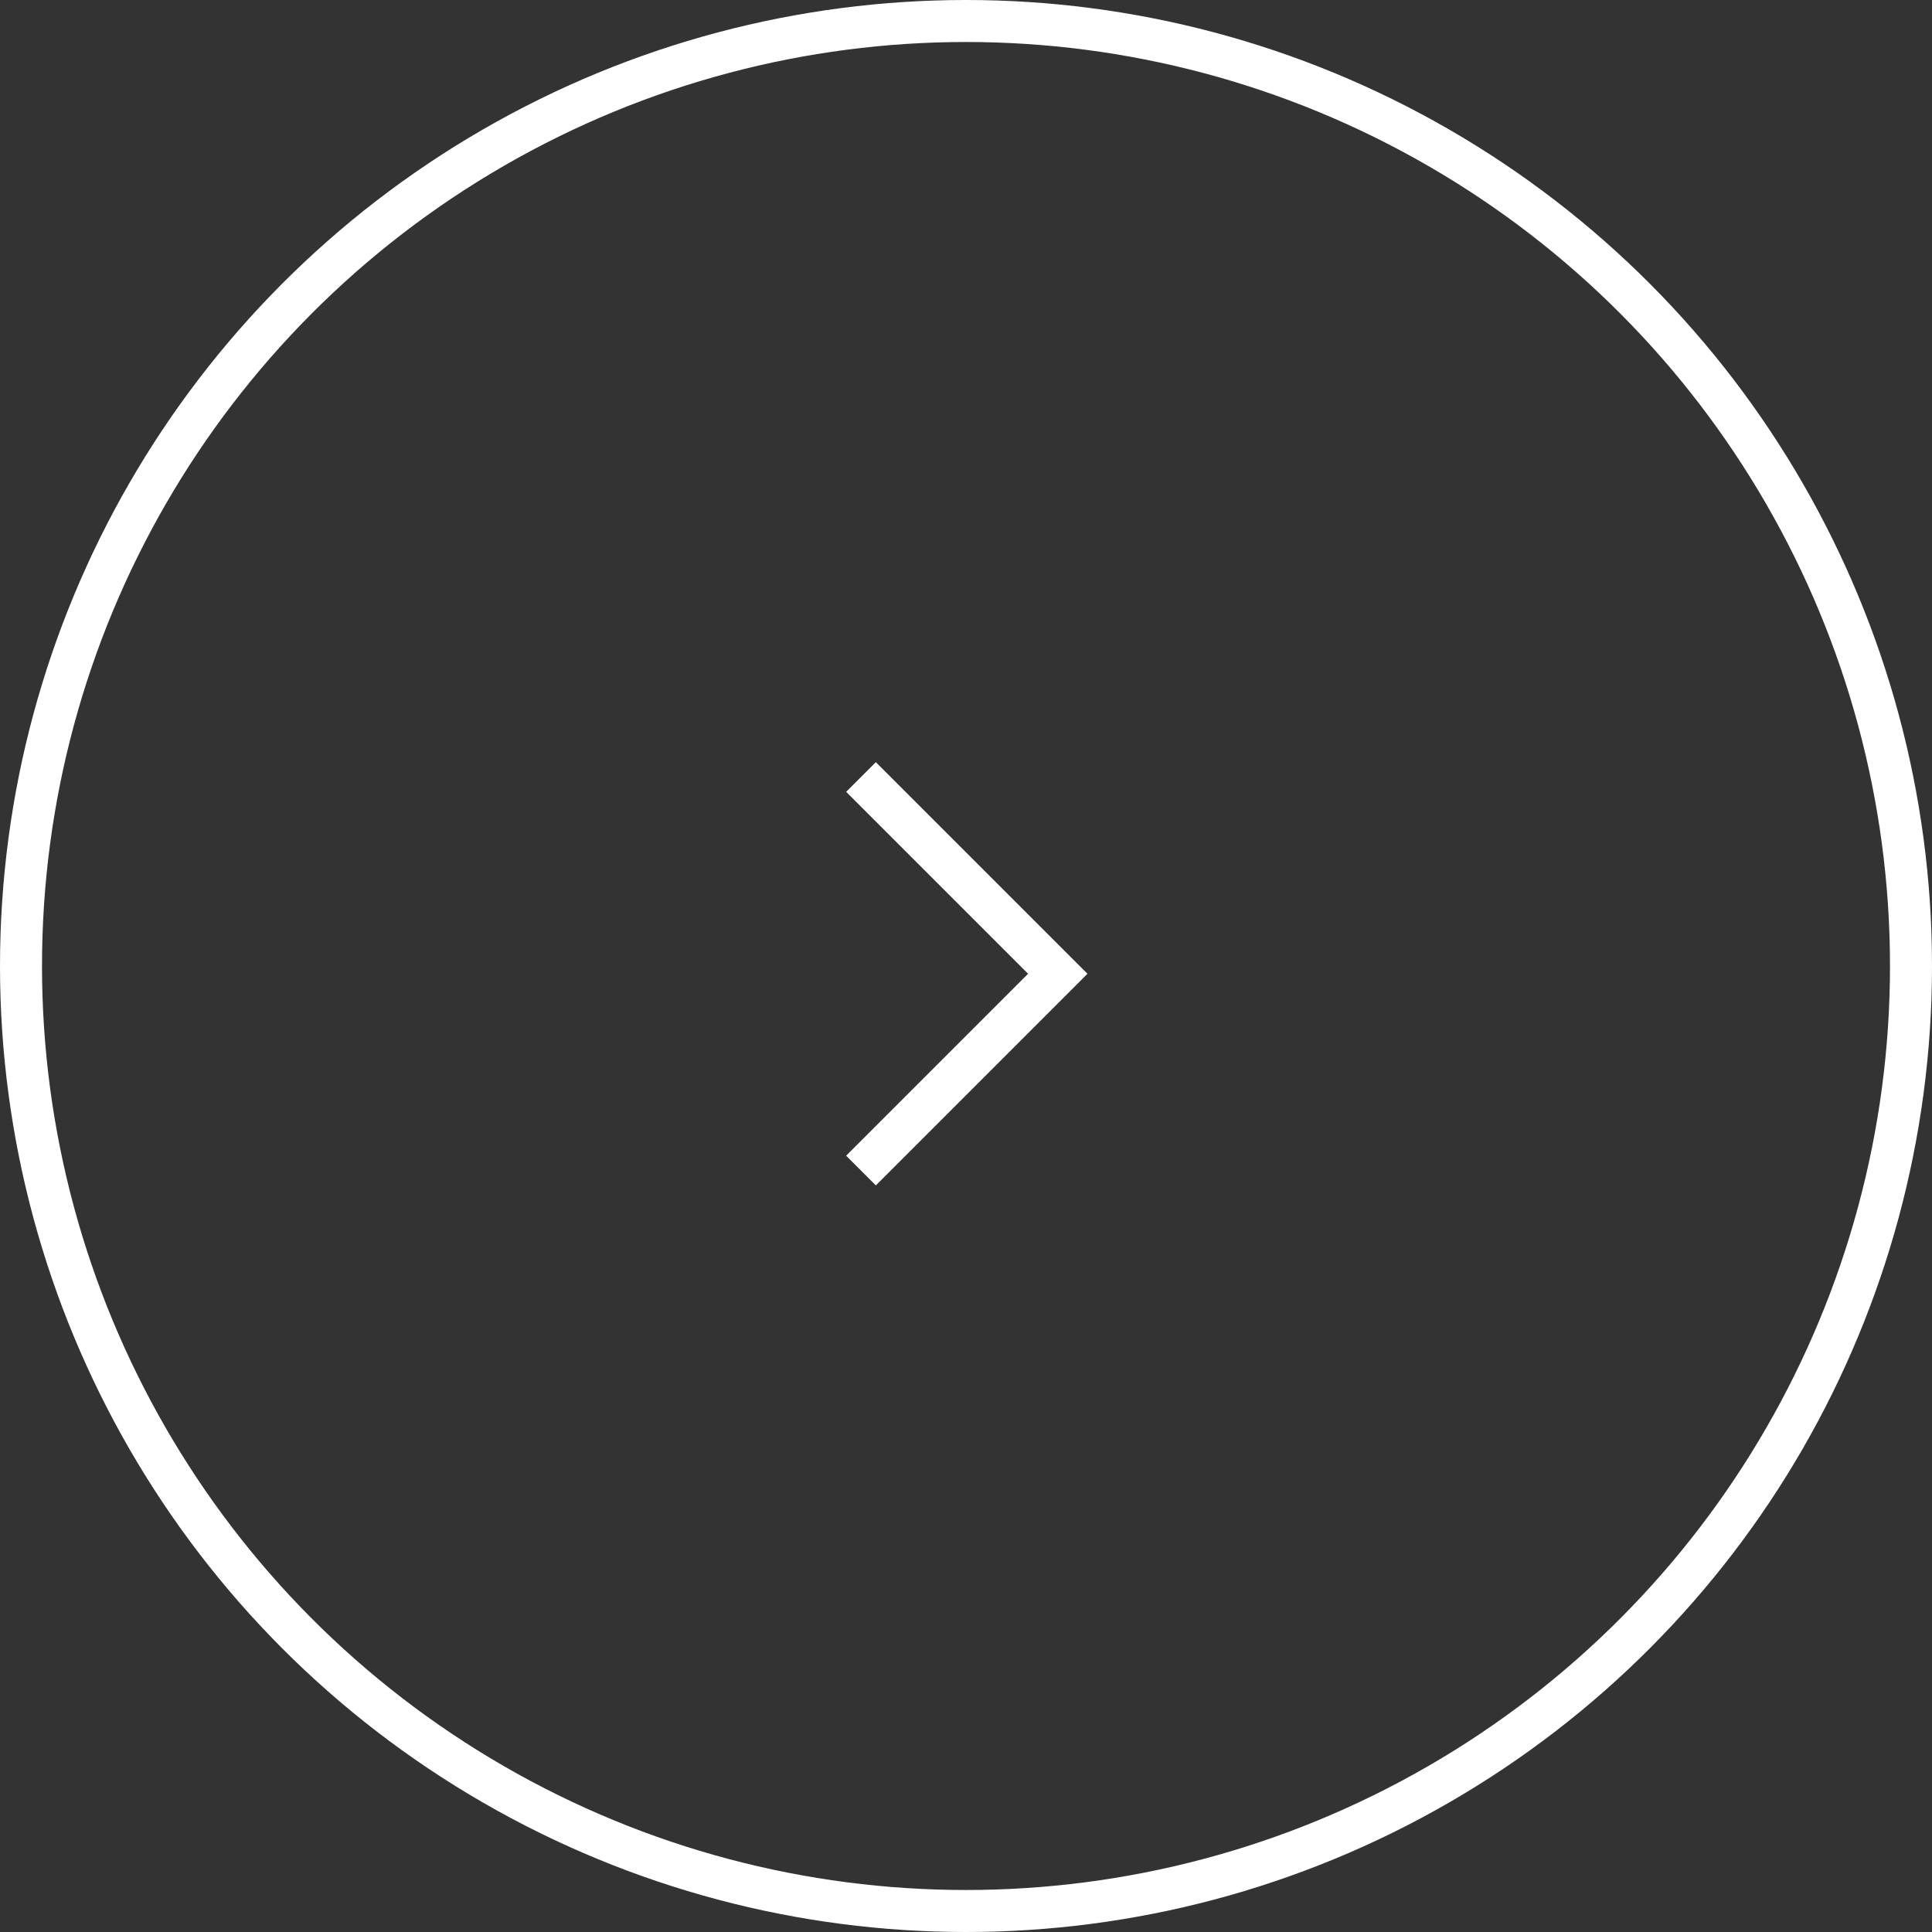 <svg xmlns="http://www.w3.org/2000/svg" width="46" height="46" viewBox="0 0 46 46">
  <rect x="0" y="0" width="46" height="46" fill="#333333" stroke="none"/>
  <g id="グループ_233" data-name="グループ 233" transform="translate(-1007 -924)">
    <g id="楕円形_6" data-name="楕円形 6" transform="translate(1007 924)" fill="none" stroke="#fff" stroke-width="1">
      <circle cx="23" cy="23" r="23" stroke="none"/>
      <circle cx="23" cy="23" r="22.5" fill="none"/>
    </g>
    <path id="パス_77" data-name="パス 77" d="M5818.332,945.011l4.685,4.685-4.685,4.685" transform="translate(-4790.832 -2.511)" fill="none" stroke="#fff" stroke-width="1"/>
  </g>
</svg>
